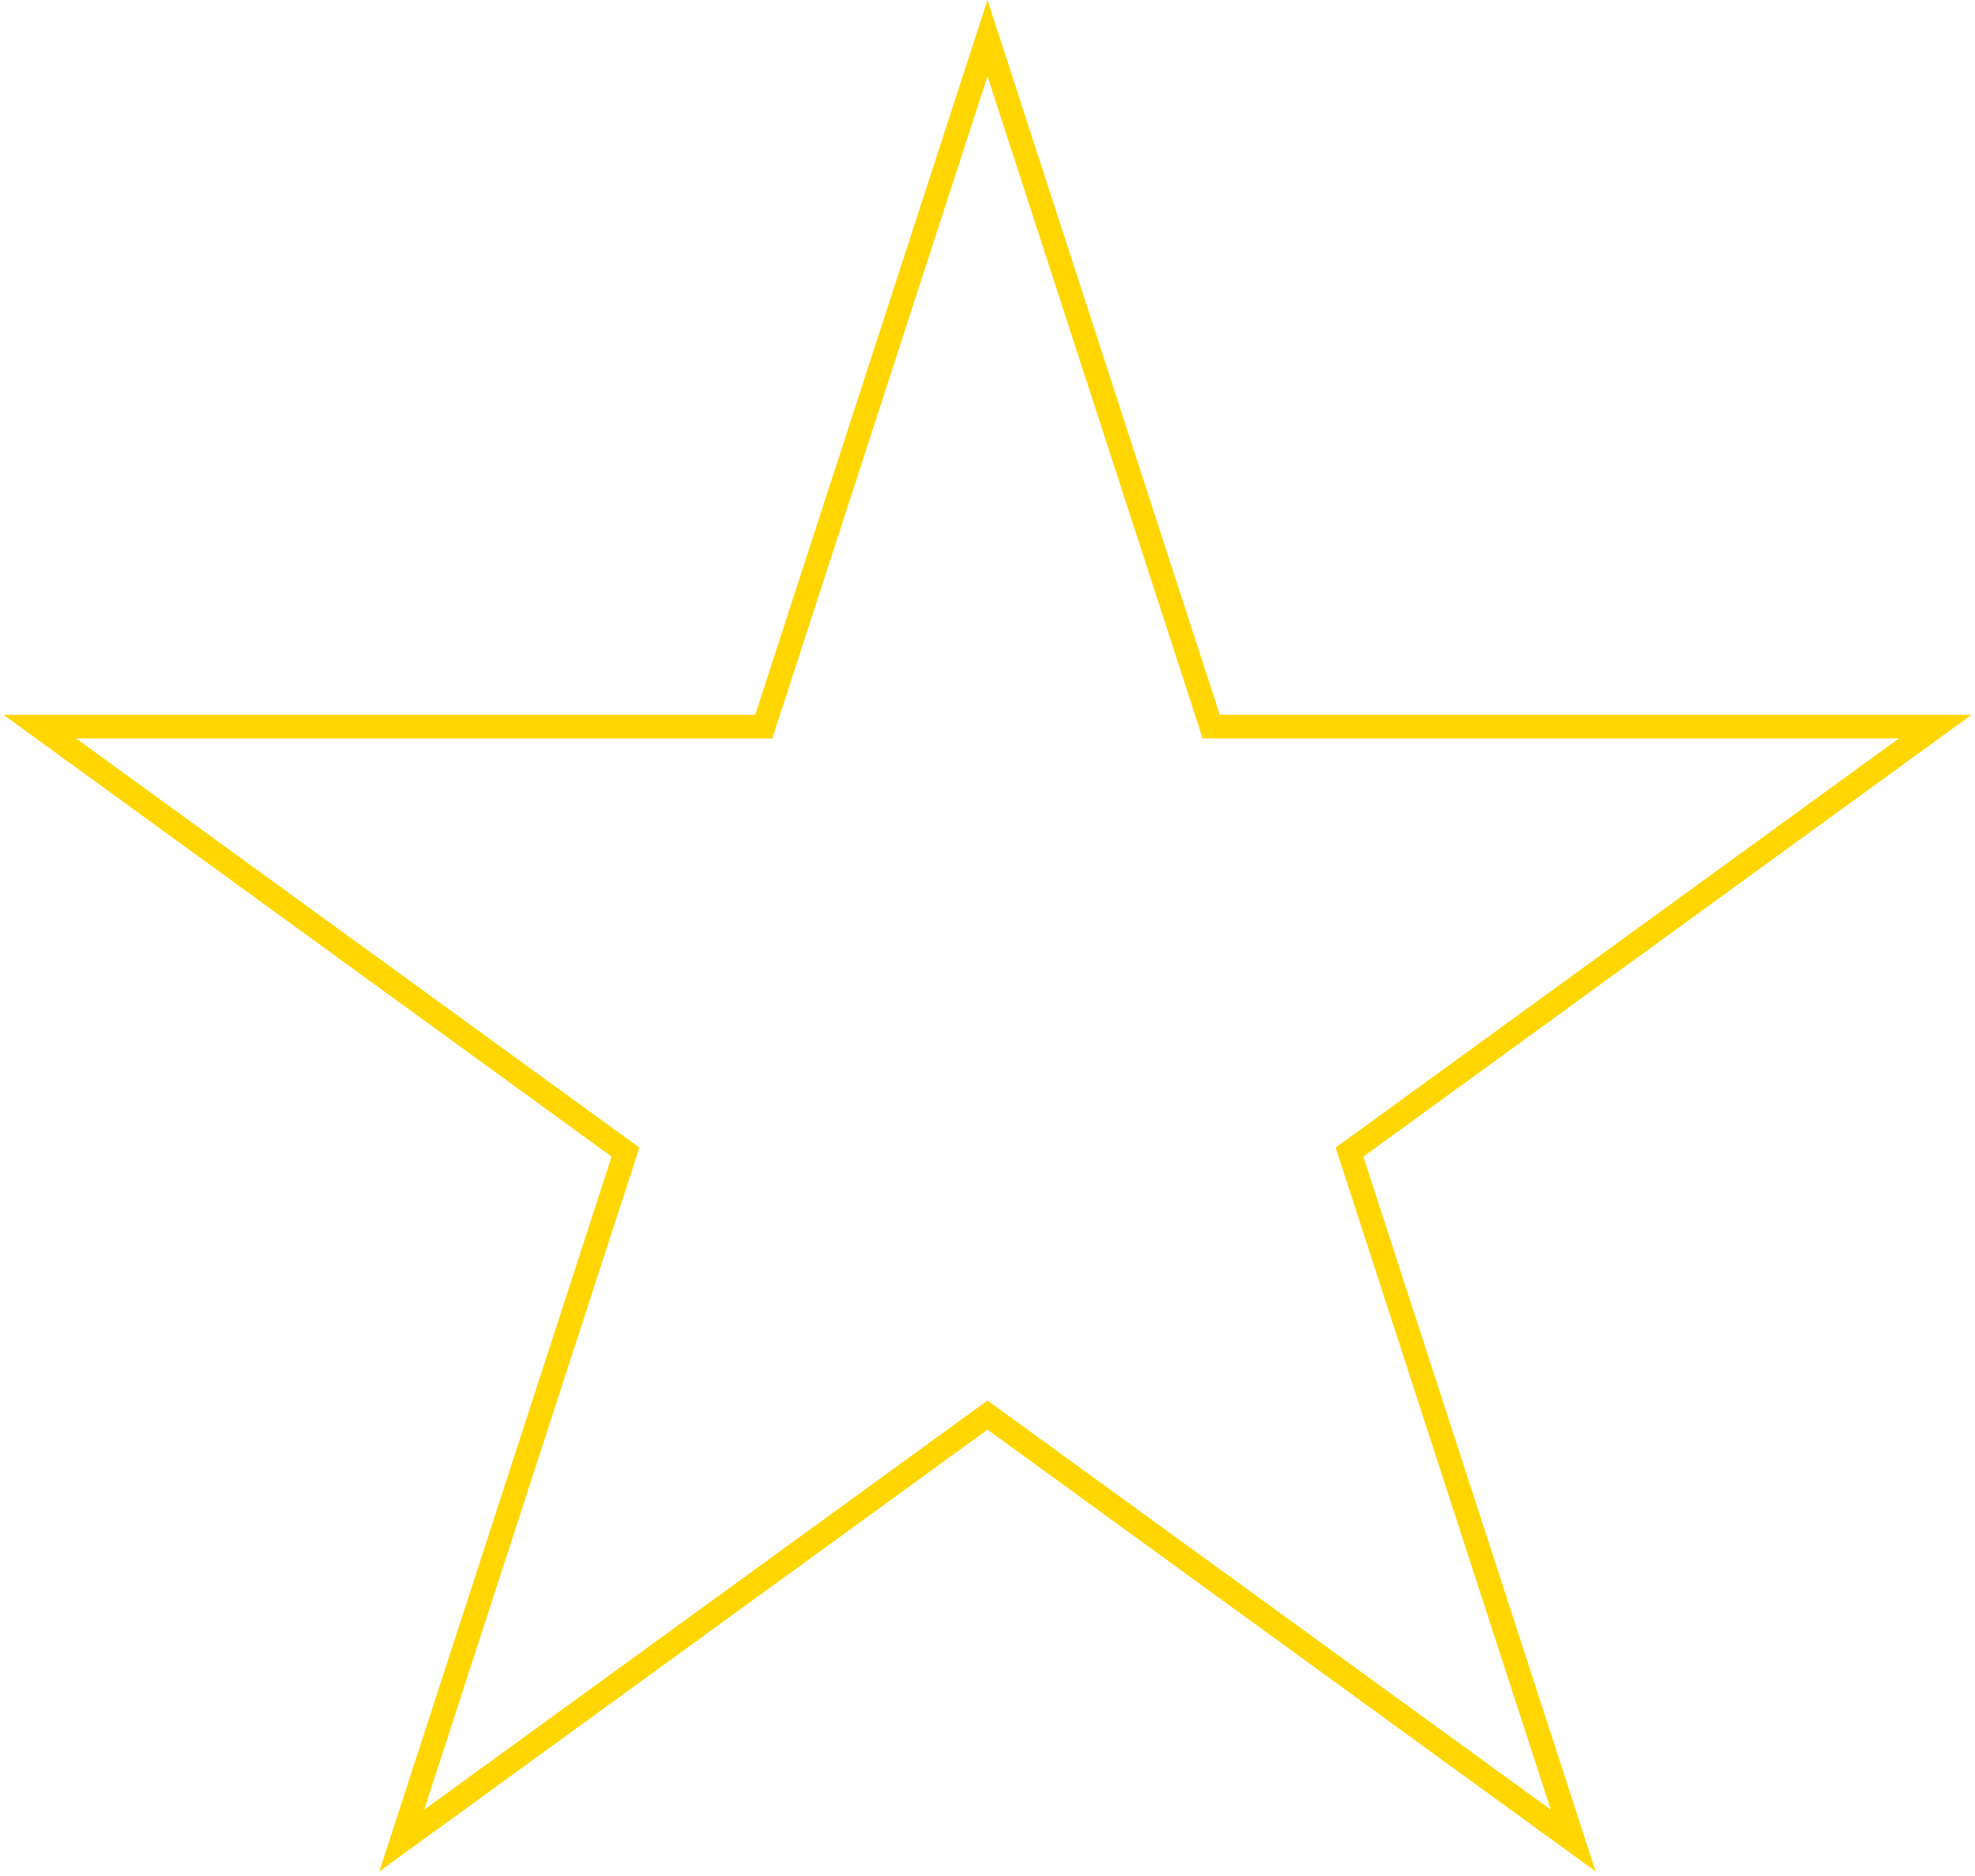 <?xml version="1.0" encoding="UTF-8"?> <svg xmlns="http://www.w3.org/2000/svg" width="419" height="398" viewBox="0 0 419 398" fill="none"><path d="M209.5 8.09L256.403 152.443L256.964 154.171H258.781H410.563L287.769 243.386L286.299 244.454L286.86 246.181L333.764 390.534L210.969 301.319L209.5 300.251L208.031 301.319L85.236 390.534L132.14 246.181L132.701 244.454L131.231 243.386L8.437 154.171H160.219H162.036L162.597 152.443L209.5 8.09Z" stroke="#FFD601" stroke-width="5"></path></svg> 